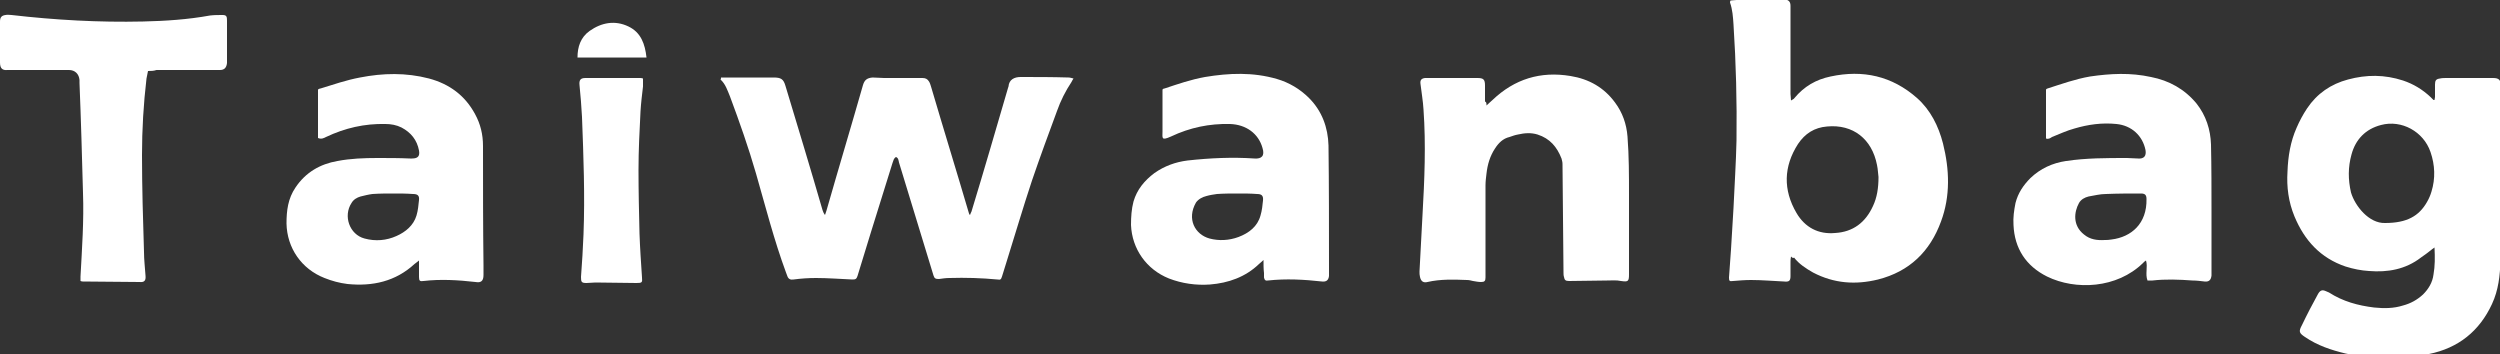 <?xml version="1.0" encoding="utf-8"?>
<!-- Generator: Adobe Illustrator 25.0.0, SVG Export Plug-In . SVG Version: 6.00 Build 0)  -->
<svg version="1.1" id="圖層_1" xmlns="http://www.w3.org/2000/svg" xmlns:xlink="http://www.w3.org/1999/xlink" x="0px" y="0px"
	 viewBox="0 0 500 70.8" style="enable-background:new 0 0 500 70.8;" xml:space="preserve">
<rect x="0" y="0" width="500" height="70.8" fill="#333333" stroke="none"/>
<style type="text/css">
	.st0{fill:#FFFFFF;}
</style>
<g>
	<path class="st0" d="M486.9,49.5c-0.4,0.3-0.6,0.4-0.8,0.6c-0.6,0.5-1.2,0.9-1.9,1.4c-3.1,2.4-6.7,3-10.4,2.7
		c-1.6-0.1-3.1-0.4-4.7-0.9c-5-1.7-8.2-5.2-10.2-10c-1.2-2.9-1.6-5.9-1.4-9c0.1-3,0.6-6,1.8-8.7c0.6-1.4,1.3-2.7,2.1-3.9
		c2-3,4.8-4.9,8.2-5.8c3.7-1,7.3-1,11,0.2c2.1,0.7,3.9,1.8,5.5,3.3c0.2,0.2,0.4,0.4,0.6,0.6c0,0,0.1,0,0.2,0c0-0.2,0.1-0.4,0.1-0.6
		c0-0.8,0-1.7,0-2.5c0-0.8,0.2-1.1,1-1.2c0.4-0.1,0.9-0.1,1.3-0.1c3.1,0,6.2,0,9.3,0c1.2,0,1.6,0.4,1.5,1.6c0,0.7-0.1,1.4-0.1,2.1
		c0,9.7,0,19.4,0,29.1c0,1.2,0.1,2.5,0.1,3.7c-0.1,3-0.4,5.9-1.7,8.7c-2.5,5.4-6.7,8.8-12.6,10c-0.3,0.1-0.6,0.1-0.9,0.1
		c-4.8,0-9.6,0-14.4,0c-0.5,0-0.9-0.1-1.4-0.2c-2.9-0.7-5.6-1.6-8.1-3.3c-1.2-0.8-1.3-1.1-0.6-2.4c1-2.1,2.1-4.2,3.2-6.2
		c0.4-0.7,0.8-0.9,1.5-0.6c0.2,0.1,0.5,0.2,0.7,0.3c2.8,1.8,5.8,2.6,9,3c2,0.2,3.9,0.2,5.8-0.4c1.5-0.4,2.8-1.1,4-2.2
		c1.1-1.1,1.9-2.4,2.1-4C487,53.2,487,51.5,486.9,49.5z M477,44.6c4.4,0,6.8-1.4,8.4-4.2c0.4-0.7,0.7-1.4,0.9-2.1
		c0.8-2.6,0.7-5.3-0.2-7.9c-1.4-4.1-5.8-6.5-9.9-5.4c-3.1,0.8-5.1,2.9-5.9,5.9c-0.7,2.5-0.7,5-0.1,7.6C471,41.2,473.8,44.7,477,44.6
		z"/>
	<path class="st0" d="M144.2,15.5c1.2,0,2.4,0,3.6,0c2.3,0,4.6,0,6.9,0c1.5,0,2,0.3,2.4,1.7c2.5,8.3,5,16.5,7.4,24.8
		c0.1,0.3,0.2,0.6,0.5,1c0.1-0.3,0.2-0.6,0.3-0.9c2.4-8.4,4.9-16.7,7.3-25.1c0.3-1,0.8-1.4,1.9-1.5c0.8,0,1.6,0.1,2.3,0.1
		c2.6,0,5.1,0,7.7,0c0.6,0,1,0.2,1.3,0.7c0.2,0.3,0.3,0.7,0.4,1c2.5,8.5,5.1,16.9,7.6,25.4c0,0.1,0.1,0.2,0.2,0.3
		c0.1-0.3,0.2-0.5,0.3-0.7c2.5-8.2,4.9-16.5,7.3-24.7c0-0.1,0.1-0.2,0.1-0.3c0.1-1.4,1.2-1.9,2.4-1.9c3.2,0,6.4,0,9.6,0.1
		c0.3,0,0.6,0.1,1,0.2c-0.2,0.3-0.3,0.5-0.4,0.7c-1.2,1.8-2.2,3.8-2.9,5.8c-1.7,4.6-3.4,9.2-5,13.9c-1.8,5.4-3.4,10.9-5.1,16.3
		c-0.3,1-0.6,2-0.9,2.9c-0.2,0.6-0.3,0.7-0.9,0.6c-3.2-0.3-6.4-0.4-9.6-0.3c-0.7,0-1.4,0.1-2.1,0.2c-0.7,0-0.9-0.1-1.1-0.7
		c-2.3-7.5-4.6-15.1-6.9-22.6c-0.1-0.4-0.1-0.9-0.6-1.1c-0.5,0.3-0.5,0.7-0.7,1.2c-1.4,4.6-2.9,9.2-4.3,13.8
		c-0.9,2.9-1.8,5.8-2.7,8.8c-0.2,0.6-0.4,0.7-1,0.7c-2.4-0.1-4.9-0.3-7.3-0.3c-1.5,0-3,0.1-4.5,0.3c-0.6,0.1-1-0.1-1.2-0.6
		c-0.1-0.3-0.2-0.5-0.3-0.8c-2.4-6.5-4.1-13.2-6-19.8c-1.5-5.2-3.3-10.3-5.2-15.4c-0.5-1.2-0.9-2.5-1.9-3.4
		C144.2,15.8,144.2,15.7,144.2,15.5z"/>
	<path class="st0" d="M358.2,51.3c-0.1,0.5-0.1,0.8-0.1,1.1c0,0.9,0,1.9,0,2.8c0,1-0.3,1.2-1.3,1.1c-2.2-0.1-4.4-0.3-6.6-0.3
		c-1.2,0-2.4,0.1-3.6,0.2c-0.7,0.1-0.8,0-0.8-0.7c0.1-1.9,0.3-3.7,0.4-5.6c0.2-2.8,0.3-5.5,0.5-8.3c0.2-4.5,0.5-9,0.6-13.5
		c0.1-7.7-0.1-15.5-0.6-23.2c-0.1-1.5-0.2-3-0.7-4.4c0-0.1,0-0.2,0.1-0.4c0.4,0,0.8-0.1,1.2-0.1c2.3,0,4.6,0,6.8,0
		c0.7,0,1.4-0.1,2.1-0.1c0.3,0,0.6,0,0.8,0c0.8,0.1,1.1,0.5,1.1,1.3c0,1.7,0,3.5,0,5.2c0,4.1,0,8.3,0,12.4c0,0.4,0.1,0.8,0.1,1.3
		c0.3-0.2,0.6-0.3,0.7-0.5c1.9-2.3,4.3-3.7,7.2-4.3c6.5-1.4,12.3-0.1,17.3,4.3c2.7,2.4,4.3,5.6,5.2,9.1c1.3,5.2,1.5,10.5-0.4,15.6
		c-2.2,6-6.3,10-12.6,11.6c-4.5,1.1-8.8,0.8-13-1.4c-1.4-0.8-2.8-1.7-3.8-3C358.7,51.7,358.5,51.6,358.2,51.3z M375.7,35.4
		c-0.1-0.6-0.1-1.5-0.3-2.4c-1-5.2-4.8-8.2-10-7.7c-2.5,0.2-4.4,1.4-5.8,3.5c-2.9,4.5-3,9.2-0.3,13.8c1.7,2.9,4.4,4.3,7.7,4
		c3.6-0.2,6.1-2.1,7.6-5.4C375.4,39.5,375.7,37.6,375.7,35.4z"/>
	<path class="st0" d="M297.3,21.1c0.5-0.5,0.9-0.8,1.2-1.1c4.4-4.2,9.6-5.8,15.6-4.8c3.7,0.6,6.7,2.3,8.9,5.3c1.5,2,2.3,4.3,2.5,6.8
		c0.3,3.9,0.3,7.8,0.3,11.7c0,5.1,0,10.1,0,15.2c0,0.2,0,0.4,0,0.7c0,1.4-0.2,1.5-1.6,1.3c-0.9-0.2-1.9-0.1-2.8-0.1
		c-2.5,0-5,0.1-7.6,0.1c-0.7,0-0.9-0.2-1-0.8c-0.1-0.3-0.1-0.6-0.1-0.9c0-3.6-0.1-7.3-0.1-10.9c0-3.6-0.1-7.2-0.1-10.8
		c0-0.4-0.1-0.7-0.2-1.1c-0.9-2.3-2.3-4-4.8-4.8c-1.3-0.4-2.6-0.3-3.9,0c-0.6,0.1-1.1,0.3-1.7,0.5c-1.3,0.3-2.2,1.2-2.9,2.3
		c-1,1.5-1.5,3.2-1.7,5c-0.1,0.8-0.2,1.6-0.2,2.4c0,5.7,0,11.4,0,17.1c0,0.4,0,0.9,0,1.3c0,0.7-0.2,0.9-0.9,0.9
		c-0.5,0-1-0.1-1.6-0.2c-0.4-0.1-0.8-0.2-1.2-0.2c-2.6-0.1-5.3-0.2-7.9,0.4c-0.8,0.2-1.3-0.1-1.5-1c-0.1-0.4-0.1-0.7-0.1-1.1
		c0.2-3.8,0.4-7.5,0.6-11.3c0.4-7,0.7-14.1,0.2-21.1c-0.1-1.7-0.4-3.4-0.6-5.1c-0.1-0.7,0.1-1.1,0.9-1.2c0.2,0,0.4,0,0.6,0
		c3.3,0,6.6,0,9.9,0c1.2,0,1.5,0.3,1.5,1.5c0,1.1,0,2.1,0,3.2C297.3,20.4,297.3,20.7,297.3,21.1z"/>
	<path class="st0" d="M409.2,27.7c0-3.3,0-6.5,0-9.8c0.1-0.1,0.2-0.2,0.3-0.2c2.8-0.9,5.6-1.9,8.5-2.4c4.1-0.6,8.1-0.8,12.2,0.1
		c3.6,0.7,6.7,2.4,9.1,5.3c1.9,2.4,2.8,5.2,2.9,8.2c0.1,4.5,0.1,9,0.1,13.5c0,4.1,0,8.2,0,12.3c0,0.1,0,0.2,0,0.4
		c-0.1,0.9-0.5,1.3-1.4,1.2c-0.8-0.1-1.6-0.2-2.4-0.2c-2.7-0.2-5.4-0.3-8,0c-0.3,0-0.6,0-1,0c-0.5-1.3,0.1-2.7-0.3-4
		c-0.2,0.1-0.4,0.3-0.5,0.4c0,0,0,0-0.1,0.1c-5.2,5.1-13.5,5.5-19.2,2.7c-4.2-2.1-6.5-5.6-6.7-10.3c-0.1-1.5,0.1-2.9,0.4-4.4
		c0.5-2,1.6-3.6,3-5c2-1.9,4.4-3,7.1-3.4c4-0.6,8.1-0.6,12.2-0.6c0.7,0,1.5,0.1,2.2,0.1c1.2,0.1,1.7-0.5,1.5-1.7
		c-0.6-2.9-2.8-4.9-5.8-5.2c-2.9-0.3-5.7,0.1-8.4,0.9c-1.5,0.4-3,1.1-4.5,1.7C410.1,27.6,409.7,27.9,409.2,27.7z M421,48
		c0.3,0,0.8,0,1.3-0.1c4-0.5,7.1-3.2,7-8.1c0-0.8-0.3-1.1-1.1-1.1c-2.3,0-4.7,0-7,0.1c-1.2,0-2.3,0.3-3.5,0.5
		c-0.8,0.2-1.5,0.6-1.9,1.3c-1,1.8-1.3,4.5,1,6.3C418,47.9,419.4,48.1,421,48z"/>
	<path class="st0" d="M252.7,52c-0.4,0.4-0.7,0.6-0.9,0.8c-2.7,2.6-6.1,3.8-9.8,4.1c-2.8,0.2-5.6-0.2-8.2-1.2
		c-4.5-1.8-7.4-5.9-7.6-10.7c0-1.6,0.1-3.2,0.5-4.7c0.7-2.4,2.2-4.2,4.2-5.7c2-1.4,4.2-2.2,6.6-2.5c4.5-0.5,9-0.7,13.4-0.4
		c1.4,0.1,2.1-0.5,1.6-2.1c-0.8-2.9-3.3-4.7-6.5-4.8c-4.1-0.1-8,0.7-11.8,2.5c-2,0.9-1.7,0.3-1.7-1c0-2.5,0-5,0-7.5
		c0-0.3,0-0.6,0-0.9c0.1-0.1,0.2-0.2,0.4-0.2c2.7-0.9,5.3-1.8,8.1-2.3c4.8-0.8,9.6-1,14.4,0.4c2.4,0.7,4.6,2,6.4,3.8
		c2.6,2.6,3.8,5.9,3.9,9.5c0.1,8.1,0.1,16.3,0.1,24.4c0,0.6,0,1.1,0,1.7c-0.1,0.8-0.5,1.2-1.4,1.1c-3.6-0.4-7.2-0.6-10.8-0.2
		c-0.5,0.1-0.7-0.1-0.8-0.6c0-0.3,0-0.6,0-0.9C252.7,53.8,252.7,53,252.7,52z M247.6,38.7C247.6,38.7,247.6,38.7,247.6,38.7
		c-1.4,0-2.8,0-4.2,0.1c-0.7,0.1-1.4,0.2-2.1,0.4c-0.8,0.2-1.6,0.6-2.1,1.3c-1.9,3.3-0.2,6.4,2.7,7.2c1.9,0.5,3.9,0.4,5.8-0.3
		c2.1-0.8,3.8-2.1,4.4-4.3c0.3-1,0.4-2,0.5-3c0.1-1-0.3-1.3-1.2-1.3C250.2,38.7,248.9,38.7,247.6,38.7z"/>
	<path class="st0" d="M63.6,27.6c0-3.2,0-6.5,0-9.7c0.2-0.1,0.3-0.2,0.5-0.2c2.6-0.8,5.2-1.7,7.9-2.2c4.6-0.9,9.2-1,13.8,0.2
		c4.1,1.1,7.2,3.4,9.2,7.1c1.1,2,1.6,4.1,1.6,6.4c0,8,0,16,0.1,23.9c0,0.6,0,1.2,0,1.9c0,1.2-0.5,1.6-1.6,1.4
		c-3.5-0.4-7-0.6-10.4-0.2c-0.7,0.1-0.9,0-0.9-0.8c0-0.8,0-1.6,0-2.4c0-0.2,0-0.5,0-0.9c-0.4,0.3-0.6,0.5-0.9,0.7
		c-3.8,3.5-8.4,4.5-13.4,4c-1.6-0.2-3.1-0.6-4.6-1.2c-4.6-1.8-7.5-6-7.6-10.9c0-2.6,0.3-5,1.8-7.2c2-3,4.9-4.7,8.4-5.3
		c2.6-0.5,5.3-0.6,8-0.6c2.2,0,4.4,0,6.5,0.1c0.1,0,0.2,0,0.4,0c1.2,0,1.6-0.5,1.4-1.6c-0.4-2.1-1.6-3.6-3.5-4.6
		c-1-0.5-2.1-0.7-3.2-0.7c-4.2-0.1-8.1,0.8-11.9,2.6C64.8,27.6,64.3,27.9,63.6,27.6z M78.8,38.7C78.8,38.7,78.8,38.7,78.8,38.7
		c-1.4,0-2.9,0-4.3,0.1c-0.8,0.1-1.6,0.3-2.4,0.5c-0.7,0.2-1.4,0.6-1.8,1.3c-1.7,2.6-0.4,6.3,2.6,7.1c2.2,0.6,4.4,0.4,6.4-0.5
		c1.8-0.8,3.4-2.1,4-4.1c0.3-1,0.4-2.1,0.5-3.1c0.1-0.9-0.3-1.2-1.2-1.2C81.3,38.7,80,38.7,78.8,38.7z"/>
	<path class="st0" d="M29.6,14.2c-0.1,0.6-0.2,1-0.3,1.5c-0.6,5.1-0.9,10.2-0.9,15.3c0,6.5,0.2,13,0.4,19.4c0,1.6,0.2,3.1,0.3,4.7
		c0.1,1-0.2,1.4-1.2,1.3c-3.8,0-7.5-0.1-11.3-0.1c-0.1,0-0.3,0-0.5-0.1c0-0.3,0-0.6,0-0.9c0.3-5.6,0.7-11.1,0.5-16.7
		c-0.2-7.3-0.4-14.6-0.7-22c0-0.2,0-0.4,0-0.6c-0.1-1.2-0.9-2-2.1-2c-2.9,0-5.8,0-8.7,0c-1.2,0-2.4,0-3.6,0c-1,0.1-1.5-0.3-1.5-1.5
		c0-2,0-4,0-6c0-0.7,0-1.4,0-2.2c0-0.8,0.3-1.2,1.1-1.3c0.4-0.1,0.8,0,1.2,0c8.7,1,17.5,1.5,26.3,1.3c4.5-0.1,9-0.4,13.4-1.2
		c0.8-0.1,1.7-0.1,2.5-0.1c0.8,0,0.9,0.3,0.9,1.1c0,2.6,0,5.2,0,7.8c0,0.2,0,0.4,0,0.7c-0.1,0.9-0.5,1.4-1.4,1.4
		c-4.2,0-8.5,0-12.7,0C30.7,14.2,30.2,14.2,29.6,14.2z"/>
	<path class="st0" d="M128.6,15.7c0,0.6,0,1.1,0,1.6c-0.2,1.7-0.4,3.3-0.5,5c-0.2,3.9-0.4,7.8-0.4,11.7c0,4.2,0.1,8.5,0.2,12.7
		c0.1,2.9,0.3,5.8,0.5,8.8c0.1,1,0,1.1-1.1,1.1c-2.7,0-5.5-0.1-8.2-0.1c-0.6,0-1.2,0.1-1.8,0.1c-1,0-1.1-0.2-1.1-1.2
		c0.2-2.8,0.4-5.7,0.5-8.5c0.3-7.8,0-15.6-0.3-23.5c-0.1-2.1-0.3-4.3-0.5-6.4c-0.1-1,0.2-1.4,1.2-1.4c3.6,0,7.3,0,10.9,0
		C128.2,15.6,128.3,15.6,128.6,15.7z"/>
	<path class="st0" d="M129.3,11.5c-4.6,0-9.2,0-13.8,0c0-2.1,0.6-4,2.4-5.3c2.4-1.7,5.1-2.2,7.8-0.9C128.2,6.5,129,8.8,129.3,11.5z"
		/>
</g>
</svg>
